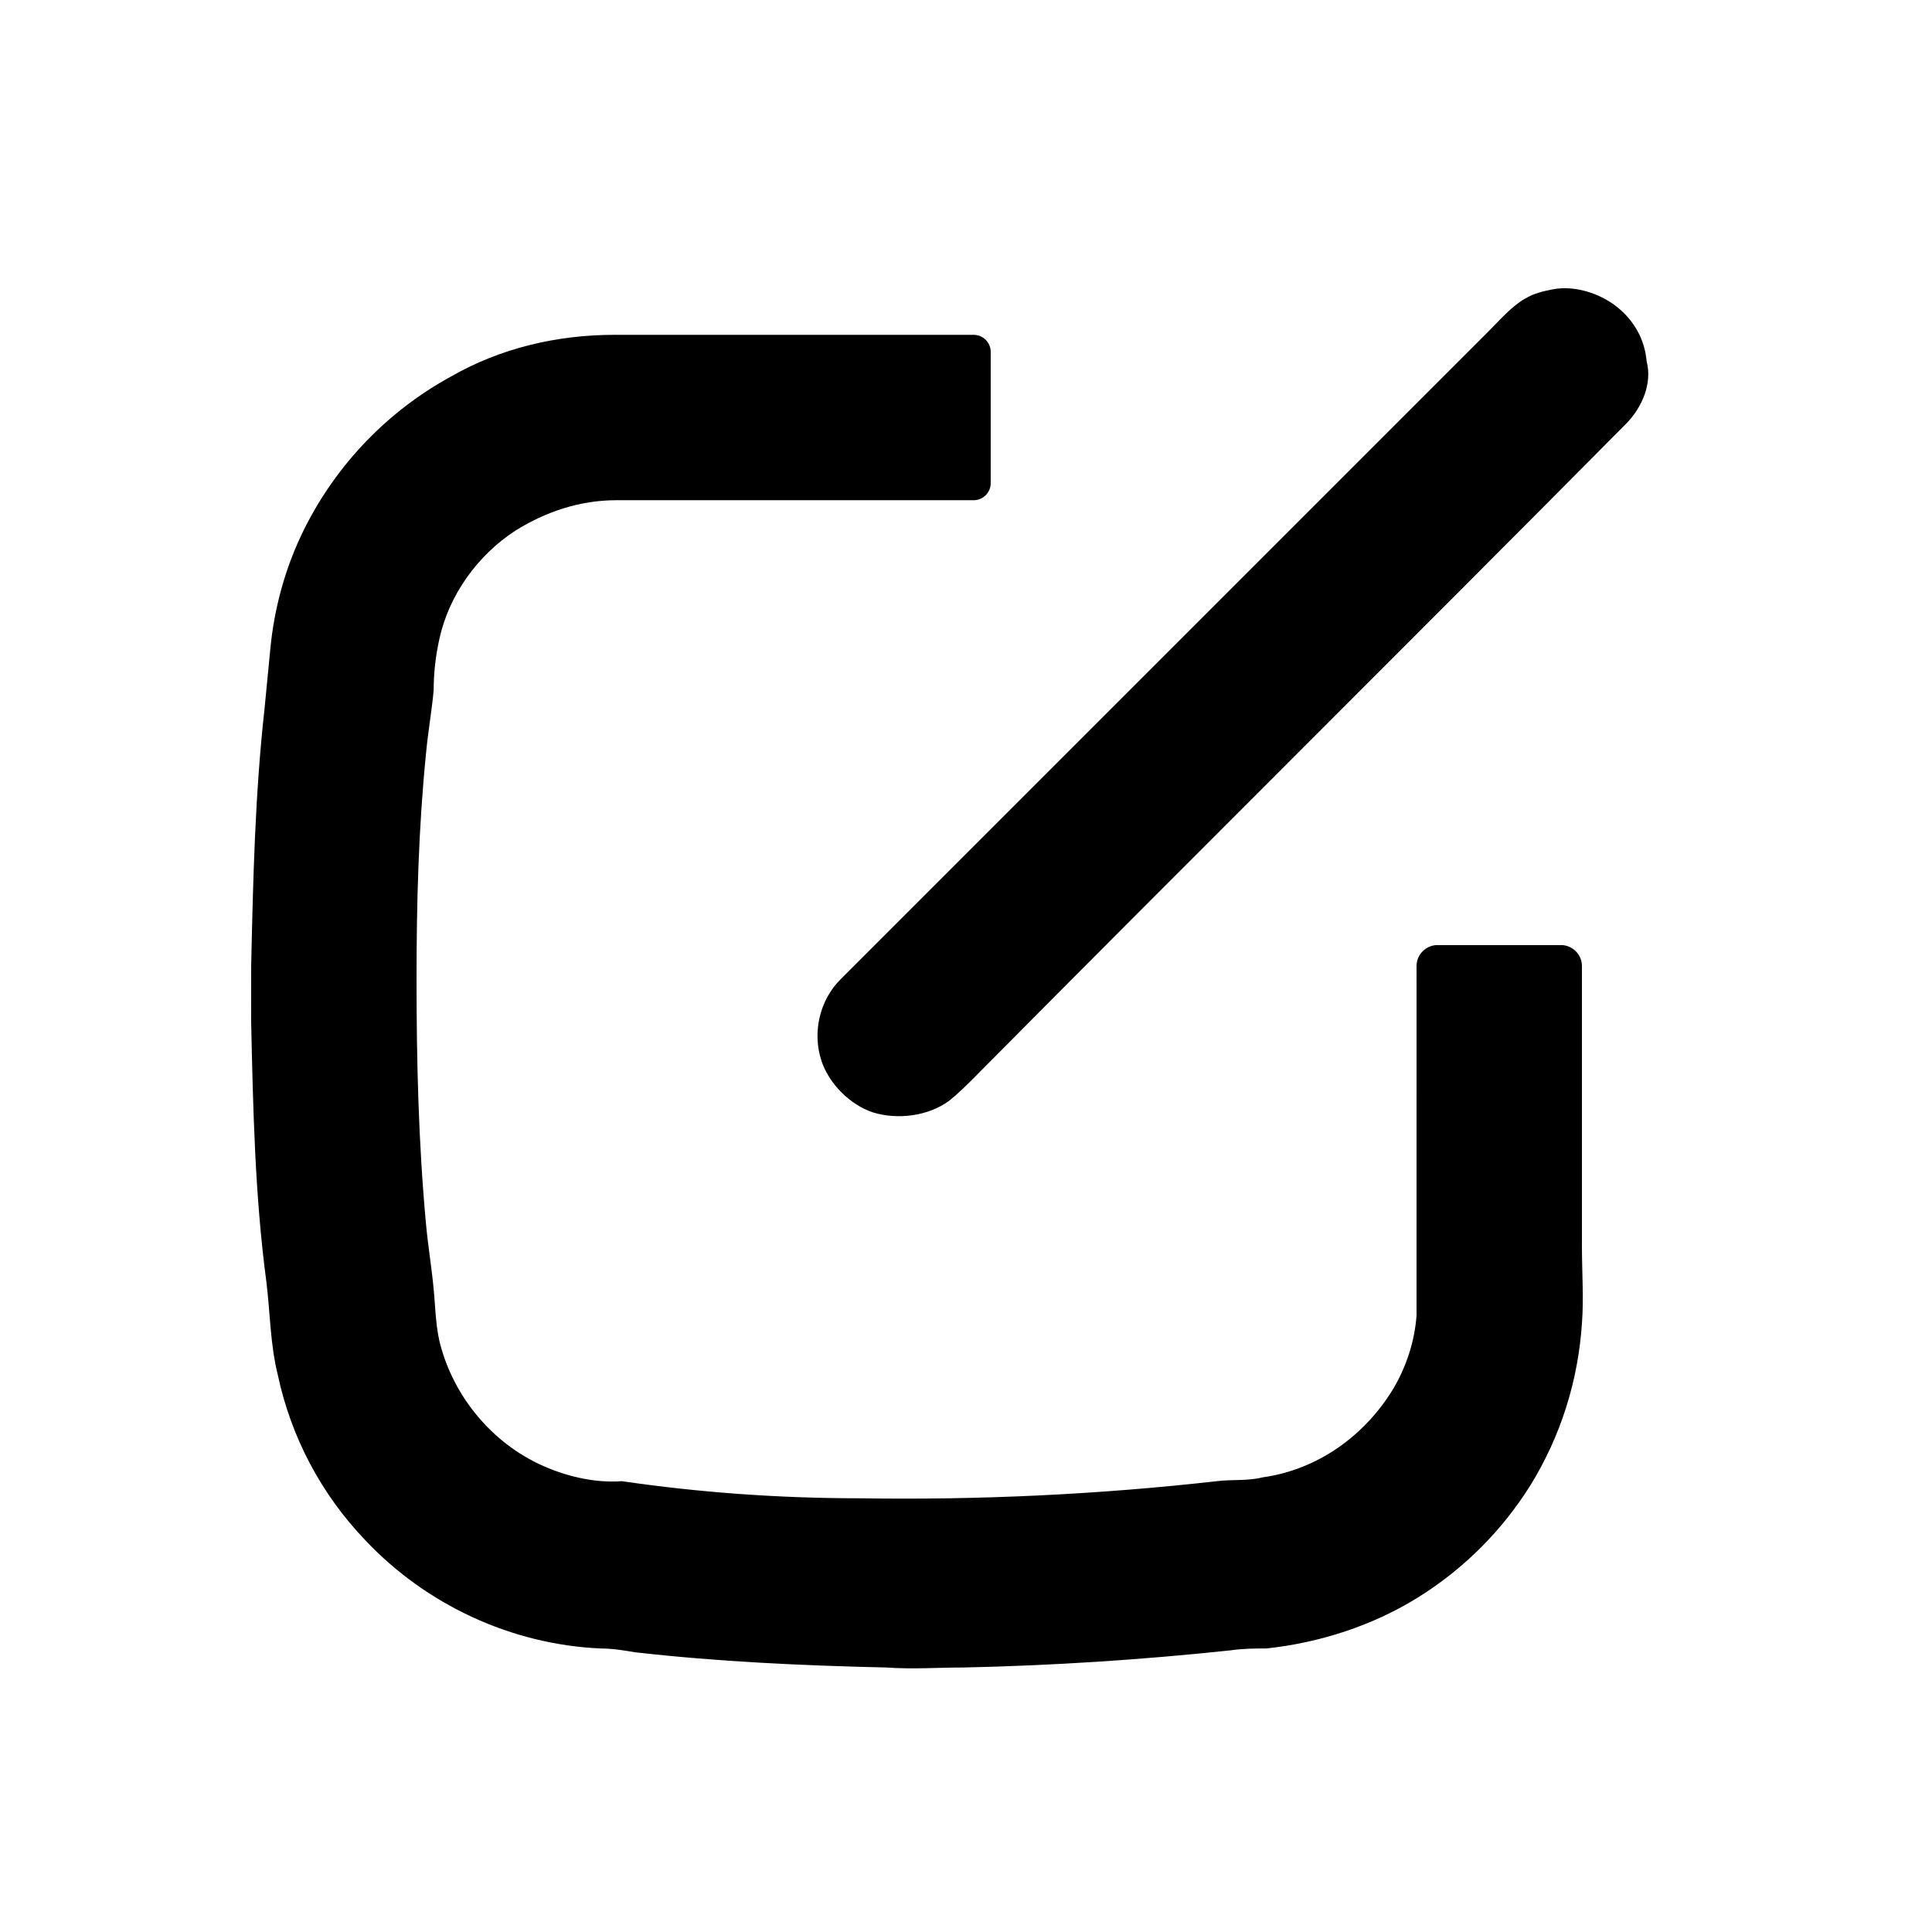 <?xml version="1.0" encoding="UTF-8"?>
<!-- Uploaded to: SVG Repo, www.svgrepo.com, Generator: SVG Repo Mixer Tools -->
<svg fill="#000000" width="800px" height="800px" version="1.1" viewBox="144 144 512 512" xmlns="http://www.w3.org/2000/svg">
 <g>
  <path d="m574.82 256.41c-57.434 57.938-115.37 115.37-172.8 173.31-2.016 2.016-4.031 4.031-6.551 6.047-5.543 4.031-13.602 5.039-20.152 3.023-6.047-2.016-11.586-7.559-13.602-13.602-2.519-7.559-0.504-16.121 5.039-21.664 57.434-57.434 114.87-114.87 171.8-171.8 3.023-3.023 6.047-6.551 9.574-8.566 2.519-1.512 5.039-2.016 7.559-2.519 5.543-1.008 12.09 1.008 16.625 4.535 4.535 3.527 7.559 8.566 8.062 14.609 1.504 5.543-1.016 12.094-5.551 16.629z"/>
  <path d="m563.23 494.71c-1.008 15.113-5.543 29.727-13.602 42.824-7.559 12.09-17.633 22.168-29.727 29.727-12.09 7.559-26.199 12.09-40.305 13.602-3.023 0-6.047 0-9.574 0.504-23.68 2.519-47.359 4.031-70.535 4.535-7.055 0-13.602 0.504-20.656 0-22.168-0.504-44.336-1.512-66.504-4.031-3.023-0.504-6.047-1.008-9.07-1.008-23.68-1.008-46.352-11.586-62.473-28.719-11.586-12.09-19.648-27.207-23.176-43.832-2.016-8.062-2.016-16.625-3.023-24.688-3.023-22.672-3.527-45.848-4.031-69.023l0.008-14.605c0.504-22.672 1.008-45.344 3.527-68.016 0.504-5.039 1.008-10.578 1.512-15.617 1.008-11.082 4.031-22.168 9.07-32.242 8.566-17.129 22.168-31.234 38.793-40.305 13.098-7.559 28.215-11.082 43.328-11.082h95.219c2.519 0 4.535 2.016 4.535 4.535v34.762c0 2.519-2.016 4.535-4.535 4.535l-94.719-0.004c-9.574 0-18.641 3.023-26.703 8.062-10.078 6.551-17.633 17.129-20.152 28.719-1.008 4.535-1.512 9.07-1.512 13.602-0.504 5.543-1.512 11.082-2.016 16.625-2.016 20.152-2.519 39.801-2.519 59.953 0 21.664 0.504 43.328 2.519 64.992 0.504 5.543 1.512 11.586 2.016 17.129 0.504 5.039 0.504 10.578 2.016 15.617 4.031 14.105 14.609 26.199 28.215 31.738 6.047 2.519 13.098 4.031 19.648 3.527 20.656 3.023 41.816 4.535 62.977 4.535 31.738 0.504 63.48-1.008 94.715-4.535 4.031-0.504 8.062 0 12.09-1.008 14.609-2.016 27.207-11.082 34.762-23.68 3.527-6.047 5.543-12.594 6.047-19.145v-8.062l0.004-84.637c0-3.023 2.519-5.543 5.543-5.543h32.746c3.023 0 5.543 2.519 5.543 5.543v74.562c0 6.551 0.504 13.602 0 20.152z"/>
 </g>
</svg>
